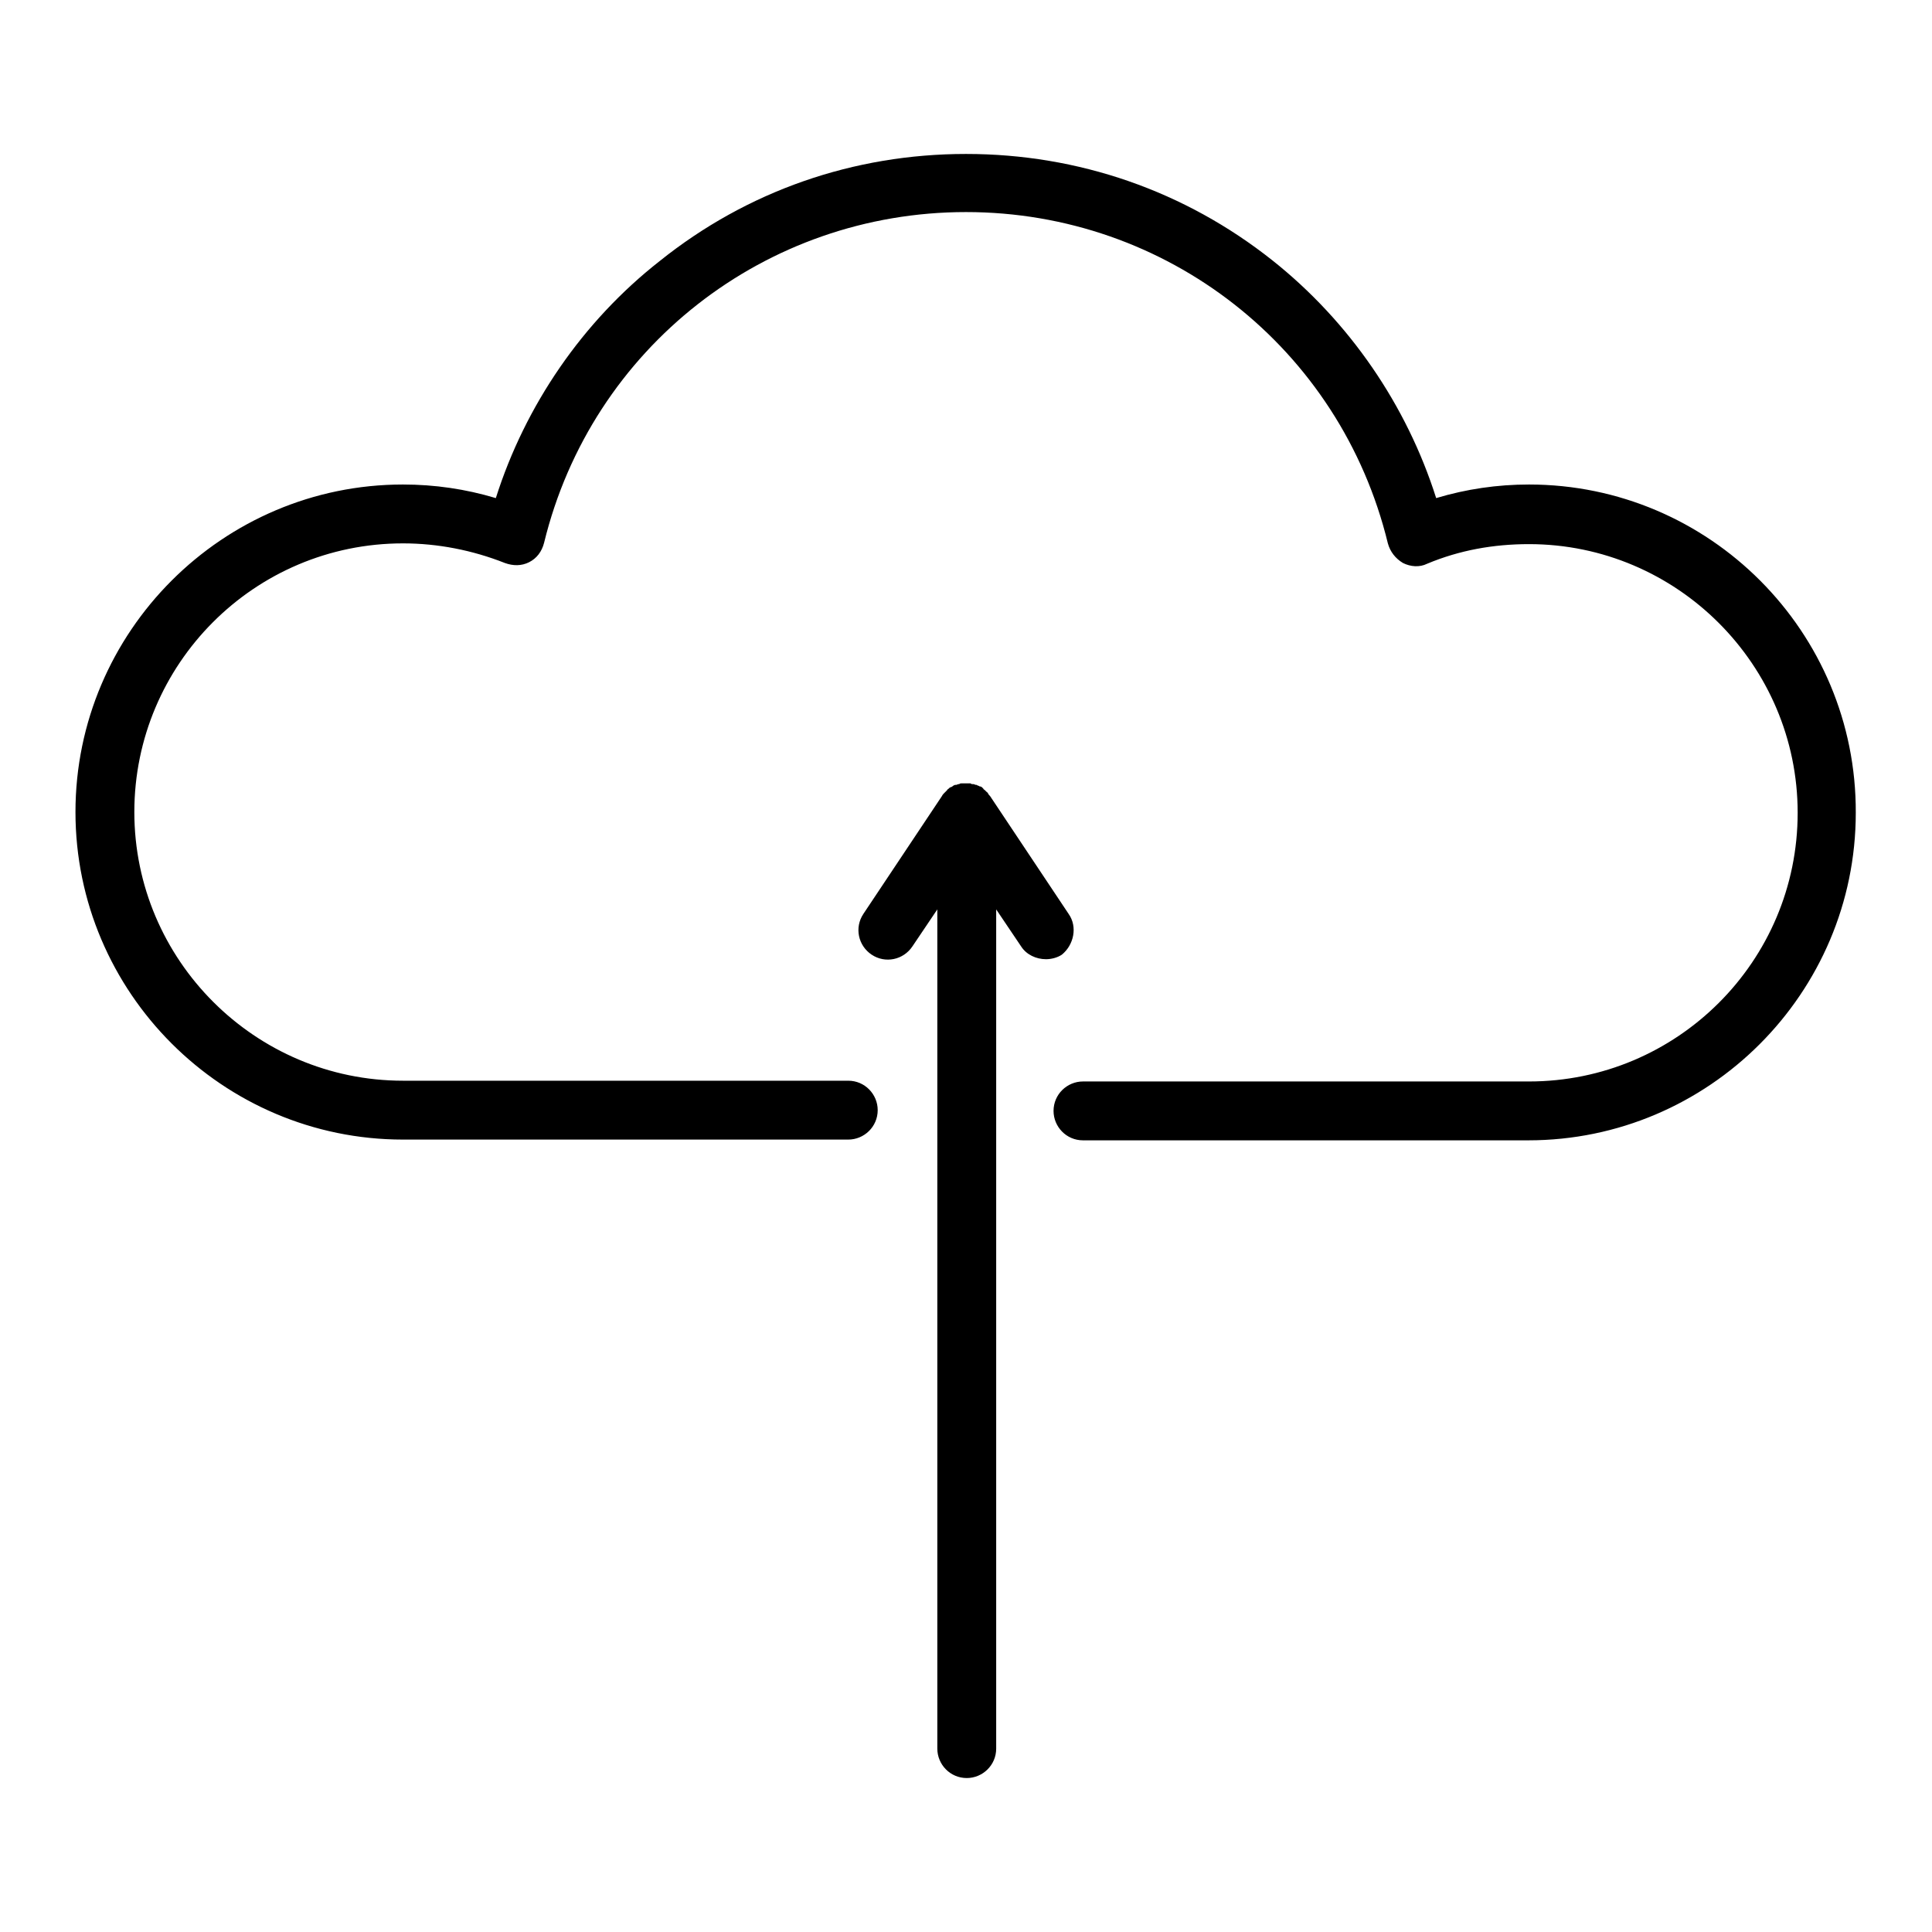 <?xml version="1.0" encoding="utf-8"?>
<!-- Svg Vector Icons : http://www.onlinewebfonts.com/icon -->
<!DOCTYPE svg PUBLIC "-//W3C//DTD SVG 1.1//EN" "http://www.w3.org/Graphics/SVG/1.1/DTD/svg11.dtd">
<svg version="1.1" xmlns="http://www.w3.org/2000/svg" xmlns:xlink="http://www.w3.org/1999/xlink" x="0px" y="0px" viewBox="0 0 256 256" enable-background="new 0 0 256 256" xml:space="preserve">
<g><g><g><path fill="#000000" d="M202.6,64.2c-4.2,0-8.3,0.6-12.3,1.8c-3.9-12.3-11.5-23.4-21.7-31.5C157,25.3,142.9,20.4,128,20.4c-14.9,0-29,4.9-40.6,14.2C77.2,42.6,69.6,53.7,65.7,66c-4-1.2-8.1-1.8-12.3-1.8C29.5,64.2,10,83.7,10,107.6c0,23.9,19.5,43.4,43.4,43.4h59c2.1,0,3.9-1.7,3.9-3.9c0-2.1-1.7-3.9-3.9-3.9h-59c-19.6,0-35.6-16-35.6-35.6C17.8,88,33.7,72,53.4,72c4.6,0,9.2,0.9,13.5,2.6c1.1,0.4,2.2,0.4,3.2-0.1c1-0.5,1.7-1.4,2-2.6c6.3-25.8,29.3-43.8,55.9-43.8c26.6,0,49.6,18,55.9,43.9c0.3,1.1,1,2,2,2.6c1,0.5,2.2,0.6,3.2,0.1c4.3-1.8,8.8-2.6,13.5-2.6c19.6,0,35.6,16,35.6,35.6c0,19.7-16,35.6-35.6,35.6h-59.1c-2.1,0-3.9,1.7-3.9,3.9c0,2.1,1.7,3.9,3.9,3.9h59c23.9,0,43.4-19.5,43.4-43.4C246,83.7,226.5,64.2,202.6,64.2z"/><path fill="#000000" d="M141.6,121.1l-10.4-15.6l0,0c-0.1-0.1-0.2-0.2-0.3-0.4c0,0,0-0.1-0.1-0.1c-0.1-0.1-0.1-0.1-0.2-0.2c0,0-0.1-0.1-0.1-0.1c-0.1-0.1-0.2-0.1-0.2-0.2c0,0,0,0-0.1-0.1c-0.1-0.1-0.2-0.2-0.4-0.2l0,0c-0.1-0.1-0.3-0.1-0.4-0.2c0,0-0.1,0-0.1,0c-0.1,0-0.2-0.1-0.3-0.1c0,0-0.1,0-0.1,0c-0.1,0-0.2,0-0.3-0.1c0,0-0.1,0-0.1,0c-0.1,0-0.3,0-0.5,0c-0.1,0-0.3,0-0.5,0c0,0-0.1,0-0.1,0c-0.1,0-0.2,0-0.3,0.1c0,0-0.1,0-0.1,0c-0.1,0-0.2,0.1-0.3,0.1c0,0-0.1,0-0.1,0c-0.1,0-0.3,0.1-0.4,0.2l0,0c-0.1,0.1-0.3,0.1-0.4,0.2c0,0,0,0-0.1,0.1c-0.1,0.1-0.2,0.1-0.2,0.2c0,0-0.1,0.1-0.1,0.1c-0.1,0.1-0.1,0.1-0.2,0.2c0,0,0,0-0.1,0.1c-0.1,0.1-0.2,0.2-0.3,0.4l0,0l-10.4,15.6c-1.2,1.8-0.7,4.2,1.1,5.4c1.8,1.2,4.2,0.7,5.4-1.1l3.3-4.9v111.2c0,2.1,1.7,3.9,3.9,3.9c2.1,0,3.9-1.7,3.9-3.9V120.5l3.3,4.9c0.7,1.1,2,1.7,3.3,1.7c0.7,0,1.5-0.2,2.1-0.6C142.3,125.2,142.8,122.8,141.6,121.1z"/></g><g></g><g></g><g></g><g></g><g></g><g></g><g></g><g></g><g></g><g></g><g></g><g></g><g></g><g></g><g></g></g></g>
</svg>